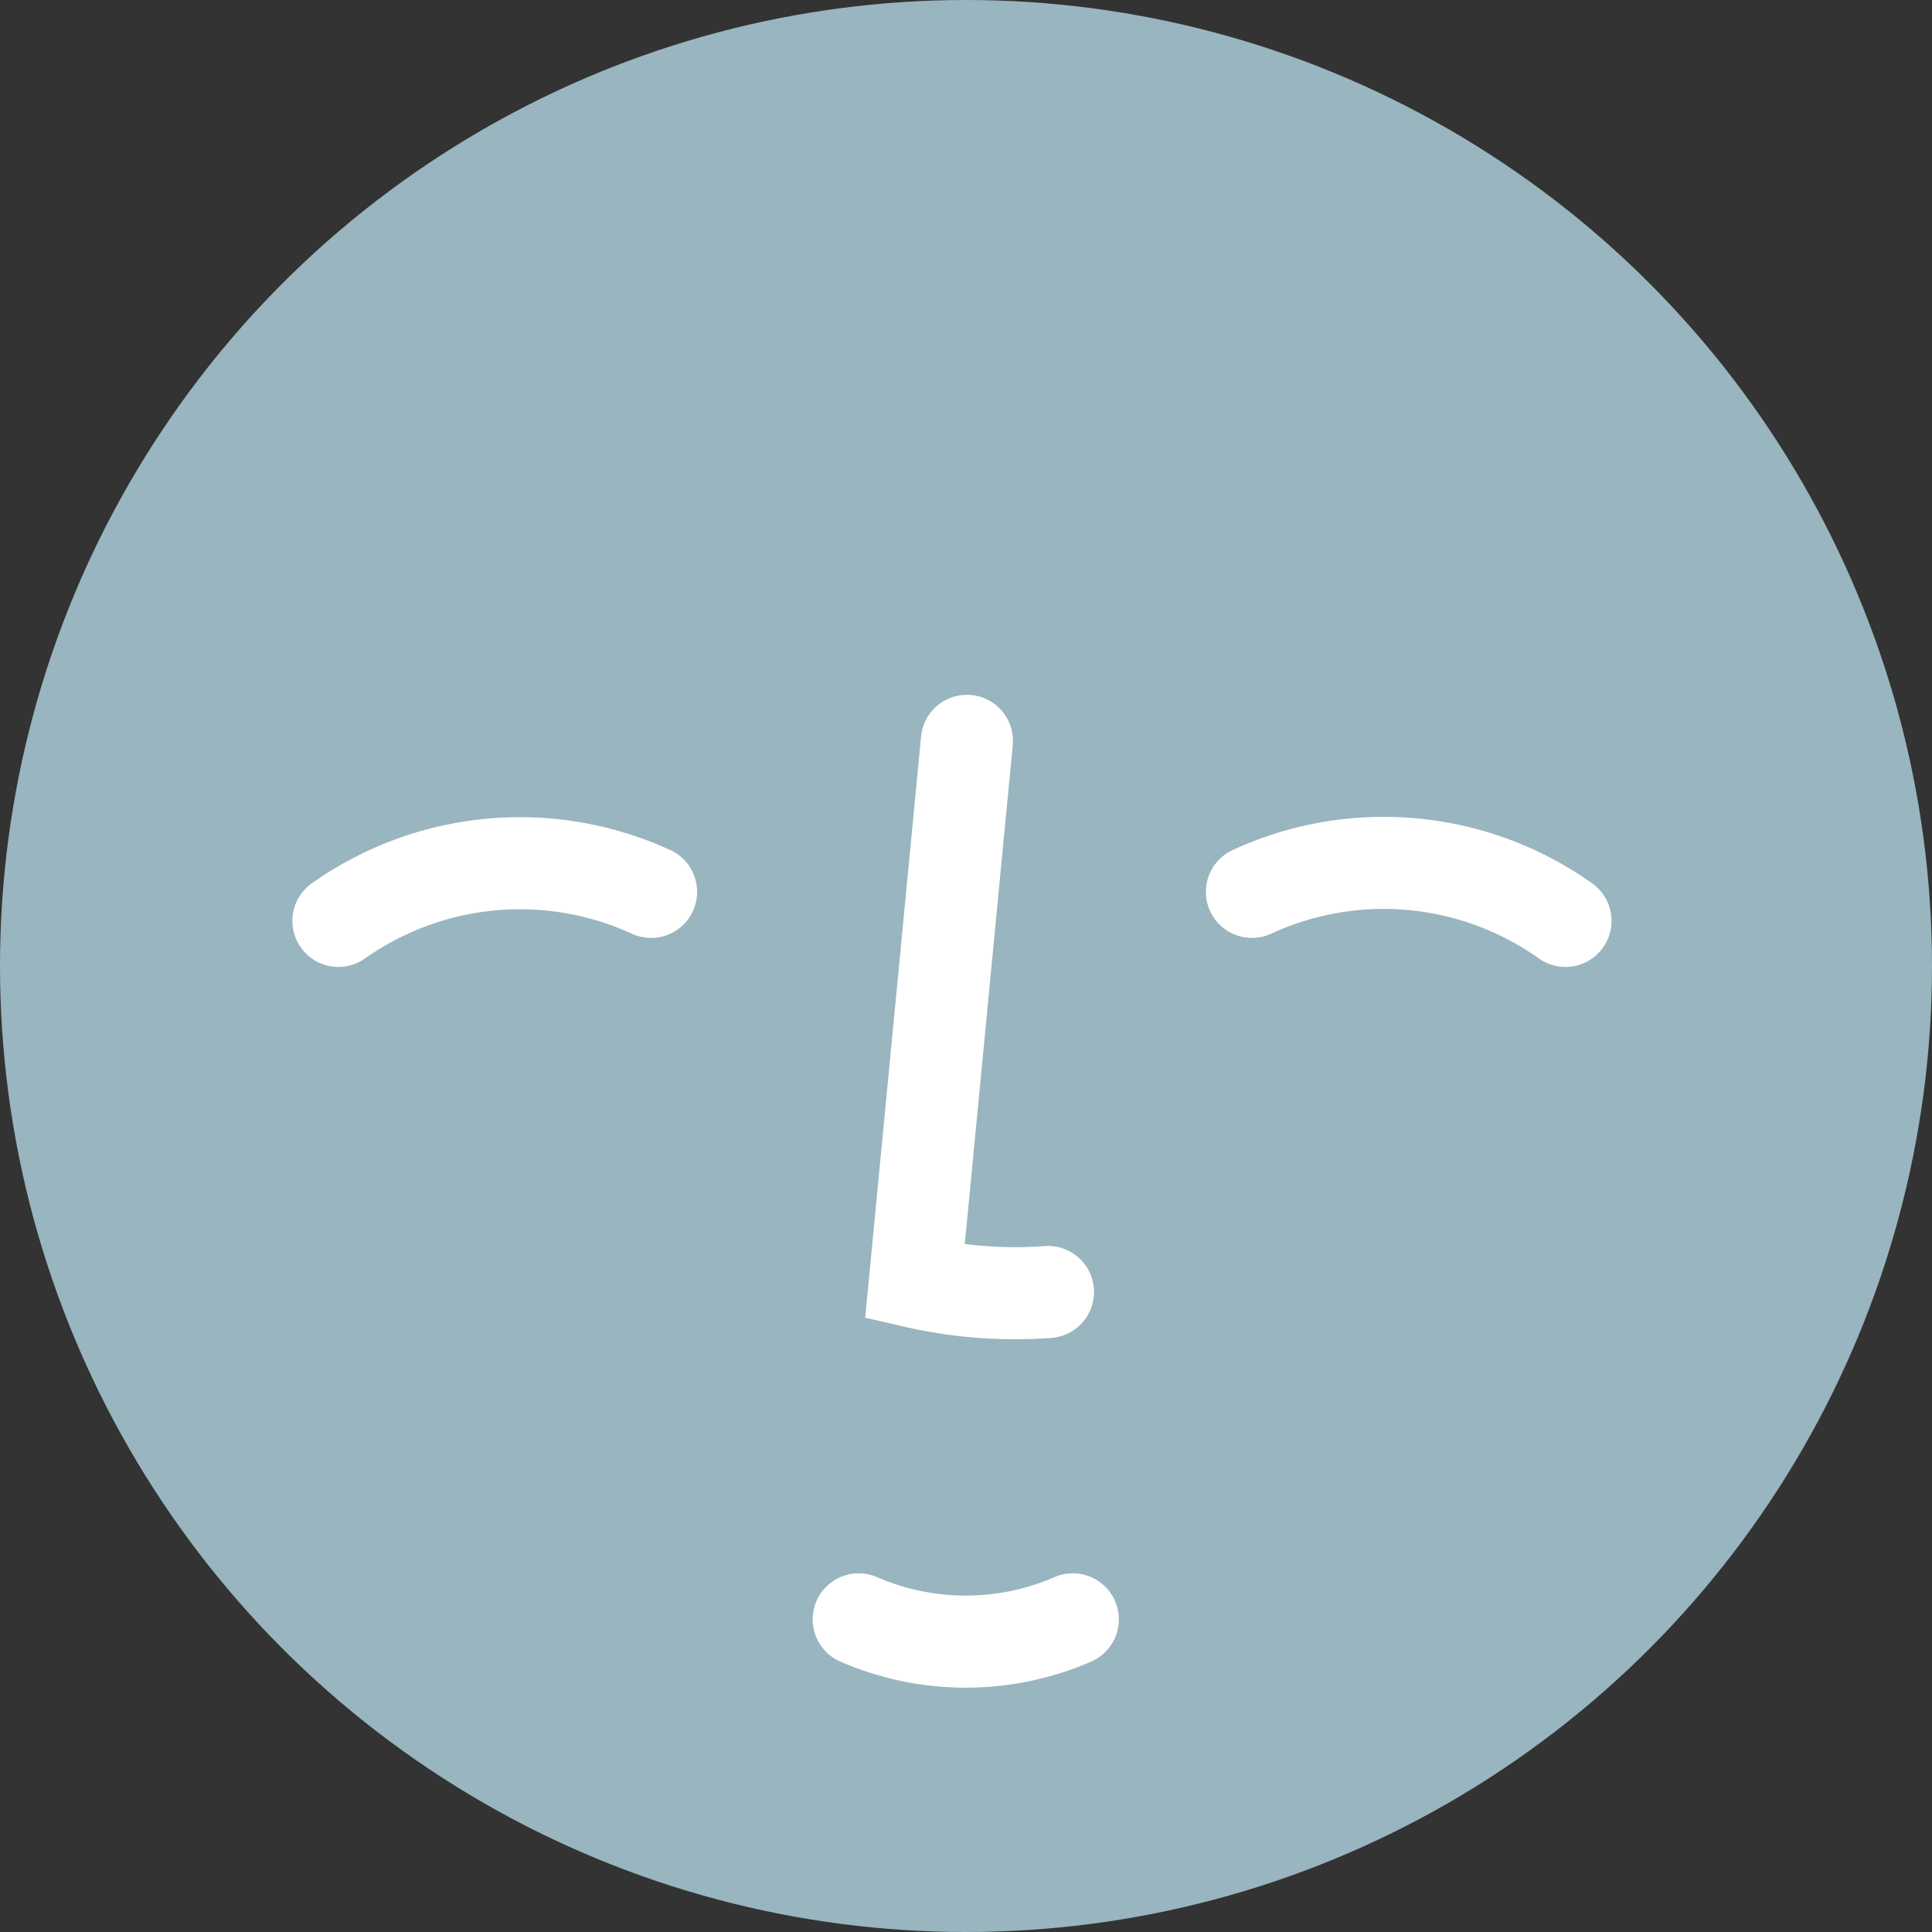 <svg xmlns="http://www.w3.org/2000/svg" viewBox="0 0 41.96 41.96"><rect x="0" y="0" width="41.96" height="41.96" fill="#333333" stroke="none"/><defs><style>.cls-1{fill:#99b5bf;}.cls-2{fill:none;stroke:#fff;stroke-linecap:round;stroke-miterlimit:10;stroke-width:2px;}</style></defs><g id="Layer_2" data-name="Layer 2"><g id="Design"><circle class="cls-1" cx="20.98" cy="20.98" r="20.98"/><path class="cls-2" d="M14.14,19.37A6.83,6.83,0,0,0,7.35,20"/><path class="cls-2" d="M27.19,19.37A6.82,6.82,0,0,1,34,20"/><path class="cls-2" d="M21,16.09,19.87,27.84a9.69,9.69,0,0,0,2.89.22"/><path class="cls-2" d="M18.65,35.17a5.83,5.83,0,0,0,4.65,0"/></g></g></svg>